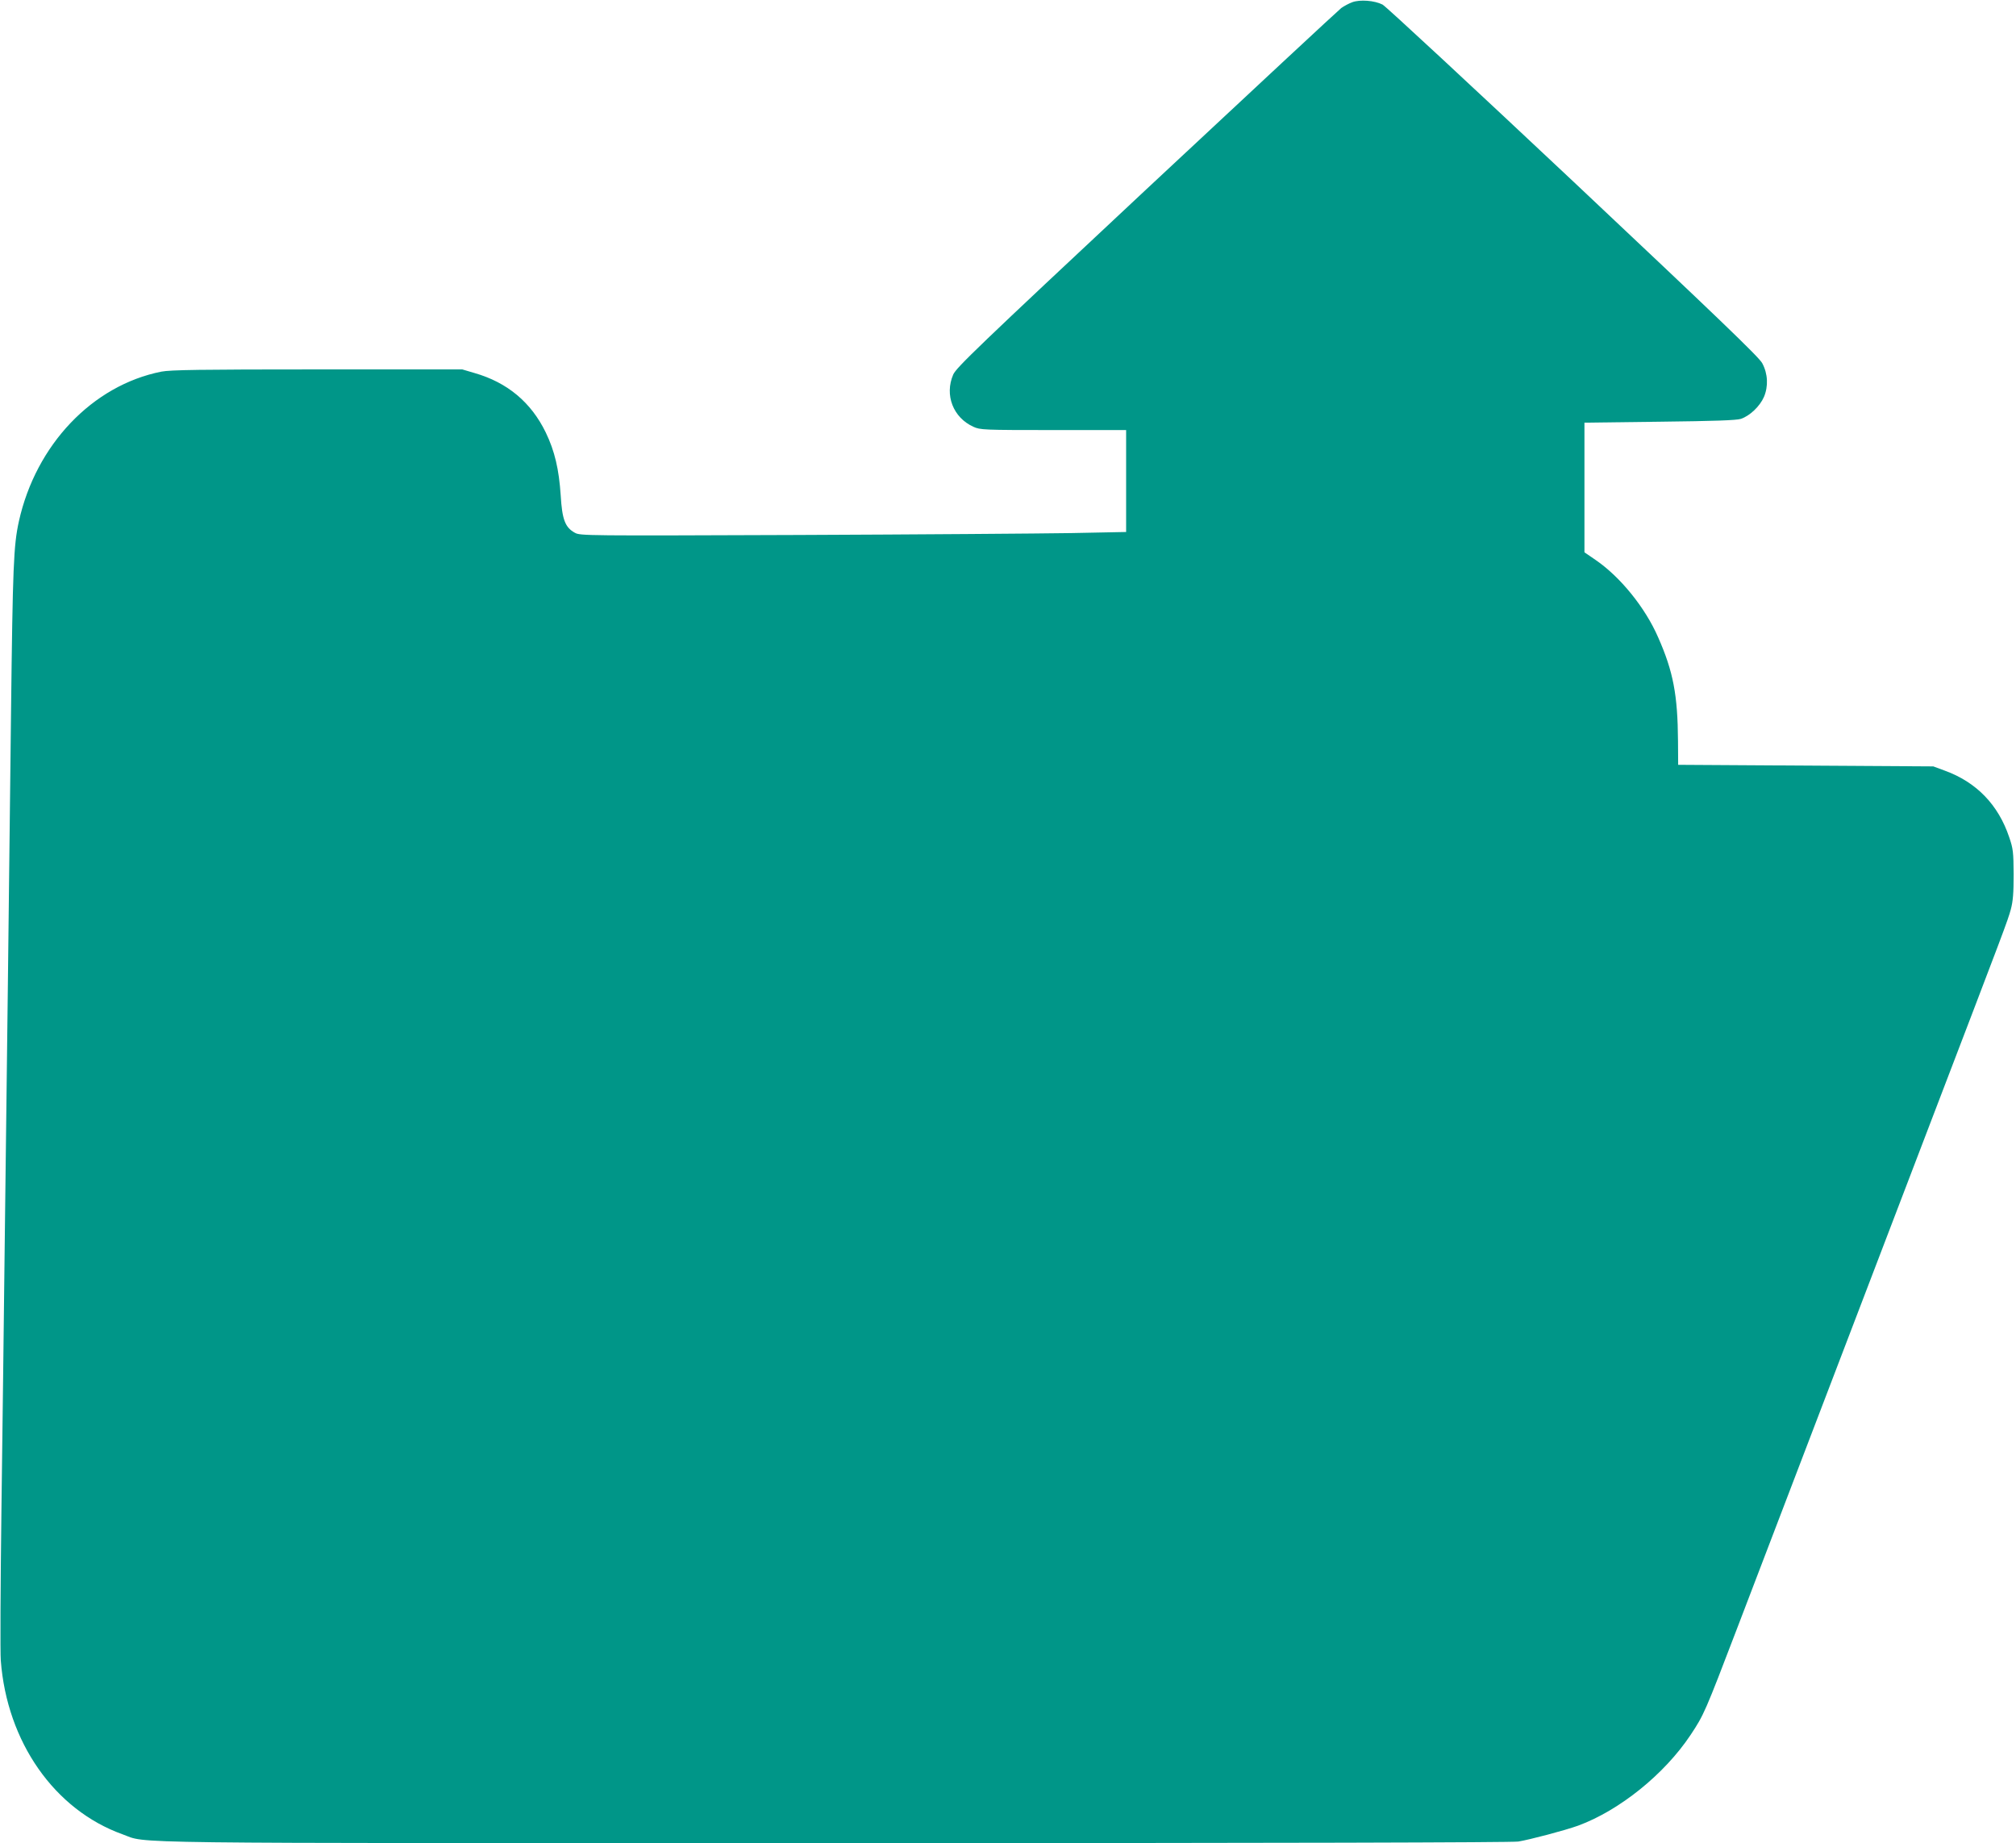 <?xml version="1.0" standalone="no"?>
<!DOCTYPE svg PUBLIC "-//W3C//DTD SVG 20010904//EN"
 "http://www.w3.org/TR/2001/REC-SVG-20010904/DTD/svg10.dtd">
<svg version="1.0" xmlns="http://www.w3.org/2000/svg"
 width="1280pt" height="1170pt" viewBox="0 0 1280 1170"
 preserveAspectRatio="xMidYMid meet">
<g transform="translate(0,1170) scale(0.1,-0.1)"
fill="#009688" stroke="none">
<path d="M8586 11686 c-22 -8 -53 -25 -70 -37 -17 -13 -573 -530 -1237 -1150
-1075 -1005 -1208 -1133 -1227 -1177 -56 -130 0 -273 128 -331 43 -20 64 -21
508 -21 l462 0 0 -324 0 -323 -352 -7 c-194 -3 -974 -9 -1733 -12 -1350 -5
-1381 -5 -1415 14 -62 34 -81 84 -90 238 -11 165 -38 281 -95 399 -93 191
-243 317 -452 377 l-78 23 -920 0 c-744 0 -933 -3 -990 -14 -438 -87 -797
-464 -905 -950 -34 -155 -39 -285 -50 -1216 -6 -506 -15 -1282 -20 -1725 -5
-443 -14 -1183 -20 -1645 -5 -462 -15 -1227 -21 -1700 -6 -473 -8 -898 -4
-945 39 -518 341 -949 773 -1104 167 -60 -135 -56 4527 -56 2864 0 4291 4
4335 10 73 12 297 71 380 101 261 96 547 325 714 576 85 128 92 145 294 673
242 632 812 2124 1223 3198 483 1262 495 1293 516 1369 14 52 18 104 18 223
-1 141 -3 162 -28 235 -69 206 -208 350 -409 423 l-73 27 -810 5 -810 5 -1
150 c-2 293 -30 442 -126 659 -82 189 -241 385 -398 492 l-70 48 0 411 0 412
478 6 c347 4 487 9 515 18 57 19 121 80 147 140 28 67 25 146 -11 213 -18 37
-291 298 -1199 1153 -646 607 -1192 1114 -1212 1124 -51 26 -143 33 -192 15z"/>
</g>
</svg>
